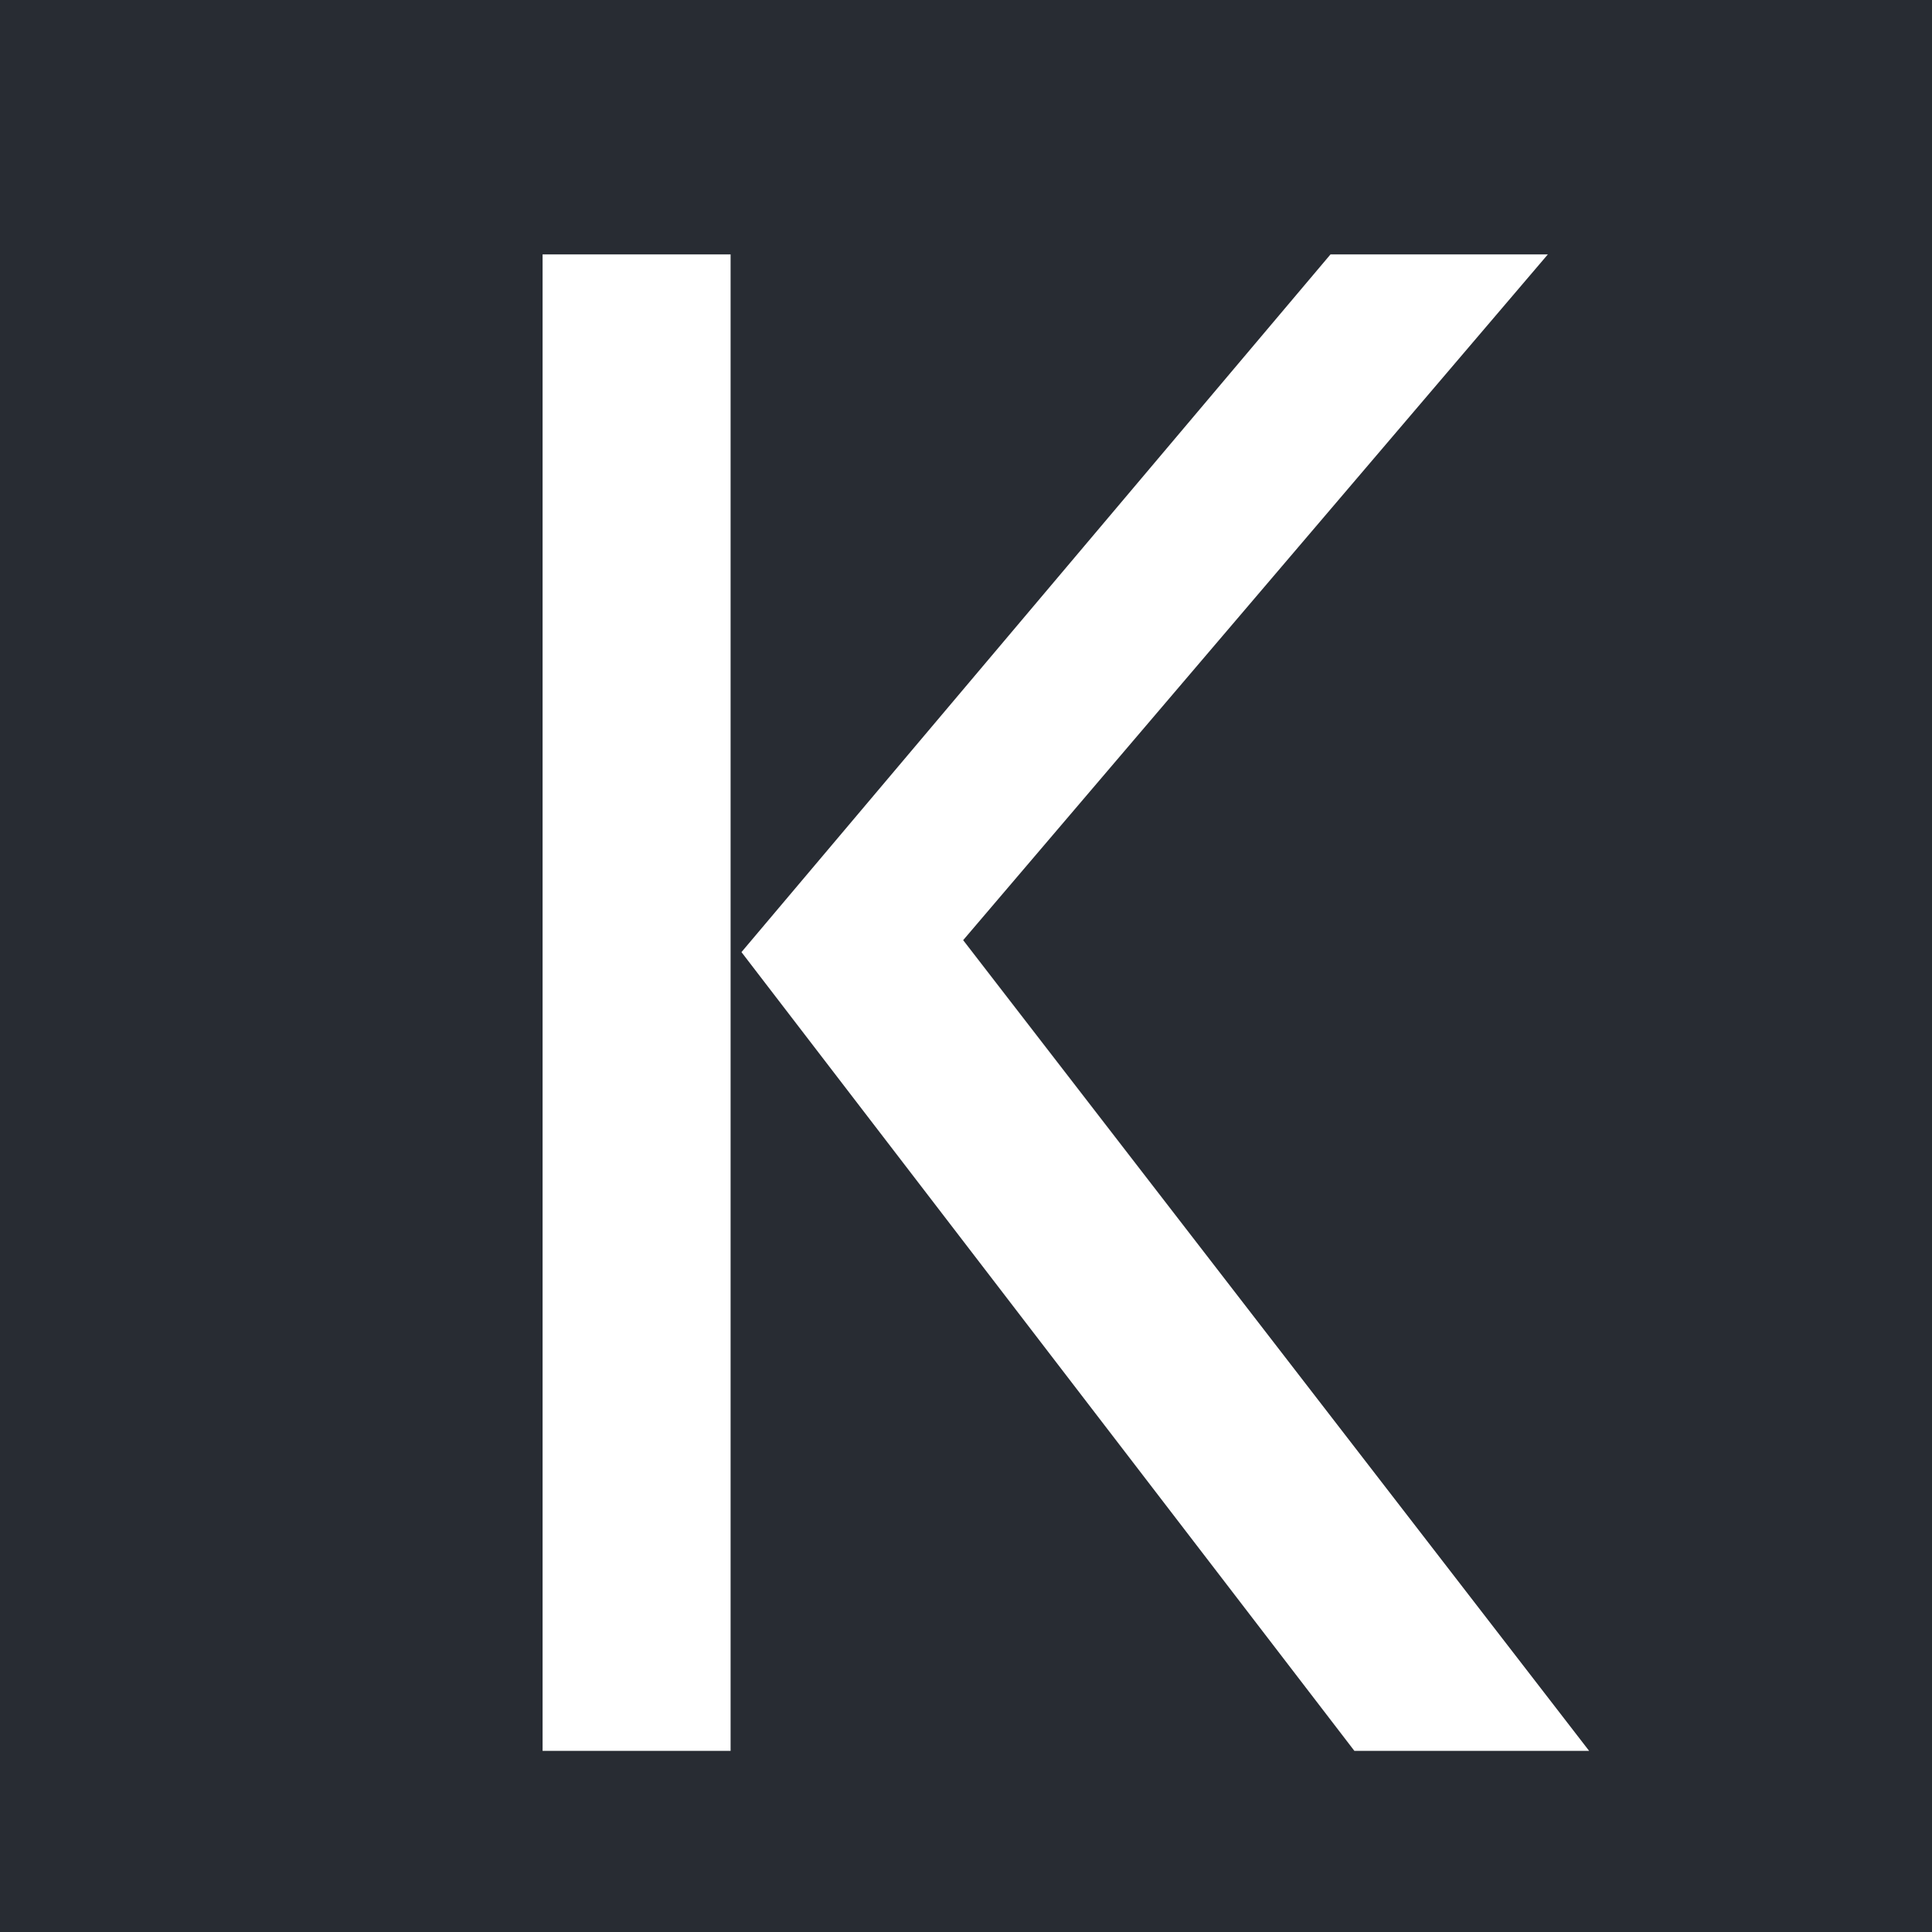 <svg width="32" height="32" viewBox="0 0 32 32" fill="none" xmlns="http://www.w3.org/2000/svg">
<rect width="32" height="32" fill="#282C33"/>
<path d="M12.101 29H8.987V4.214H12.101V29ZM12.281 15.77L22.037 4.214H25.637L15.953 15.572L26.321 29H22.433L12.281 15.77Z" fill="white"/>
</svg>
